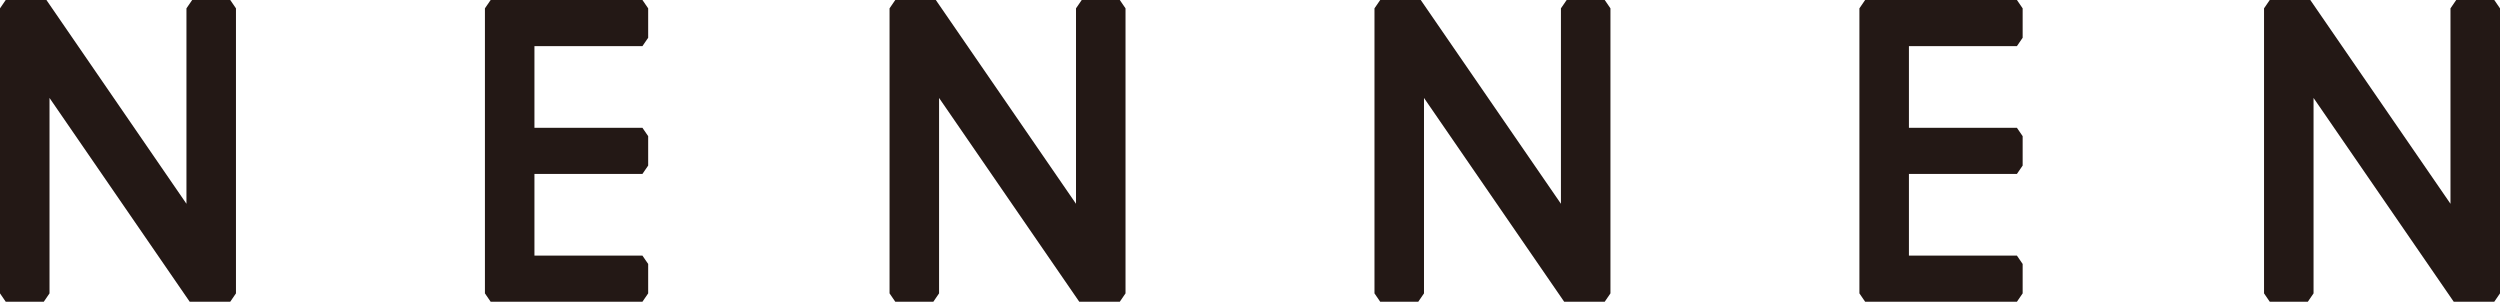 <?xml version="1.0" encoding="UTF-8"?><svg id="_レイヤー_2" xmlns="http://www.w3.org/2000/svg" viewBox="0 0 161.57 19.5"><defs><style>.cls-1{fill:#231815;}</style></defs><g id="_デザイン"><polygon class="cls-1" points="41.52 2.98 41.89 2.44 41.89 .54 41.52 0 31.71 0 31.34 .54 31.34 18.96 31.71 19.5 41.52 19.5 41.89 18.96 41.89 17.06 41.52 16.52 34.54 16.52 34.54 11.24 41.52 11.24 41.89 10.7 41.89 8.8 41.52 8.26 34.54 8.26 34.54 2.98 41.52 2.98"/><polygon class="cls-1" points="130.35 2.98 130.72 2.44 130.72 .54 130.35 0 120.54 0 120.17 .54 120.17 18.96 120.54 19.5 130.35 19.5 130.72 18.96 130.72 17.06 130.35 16.52 123.37 16.52 123.37 11.24 130.35 11.24 130.72 10.7 130.72 8.8 130.35 8.26 123.37 8.26 123.37 2.98 130.35 2.98"/><polygon class="cls-1" points="14.88 0 12.42 0 12.05 .54 12.05 13.17 3 0 .37 0 0 .54 0 18.96 .37 19.5 2.83 19.5 3.2 18.96 3.2 6.33 12.26 19.5 14.88 19.5 15.25 18.96 15.25 .54 14.88 0"/><polygon class="cls-1" points="72.37 0 69.91 0 69.54 .54 69.54 13.17 60.48 0 57.86 0 57.49 .54 57.49 18.96 57.86 19.5 60.32 19.5 60.69 18.96 60.69 6.33 69.75 19.5 72.37 19.5 72.74 18.96 72.74 .54 72.37 0"/><polygon class="cls-1" points="103.71 0 101.25 0 100.88 .54 100.88 13.17 91.82 0 89.2 0 88.83 .54 88.83 18.96 89.2 19.5 91.66 19.5 92.03 18.96 92.03 6.33 101.09 19.5 103.71 19.5 104.08 18.96 104.08 .54 103.71 0"/><polygon class="cls-1" points="161.2 0 158.74 0 158.37 .54 158.37 13.17 149.31 0 146.69 0 146.32 .54 146.32 18.96 146.69 19.5 149.15 19.5 149.52 18.96 149.52 6.33 158.58 19.5 161.2 19.5 161.57 18.96 161.57 .54 161.2 0"/></g></svg>